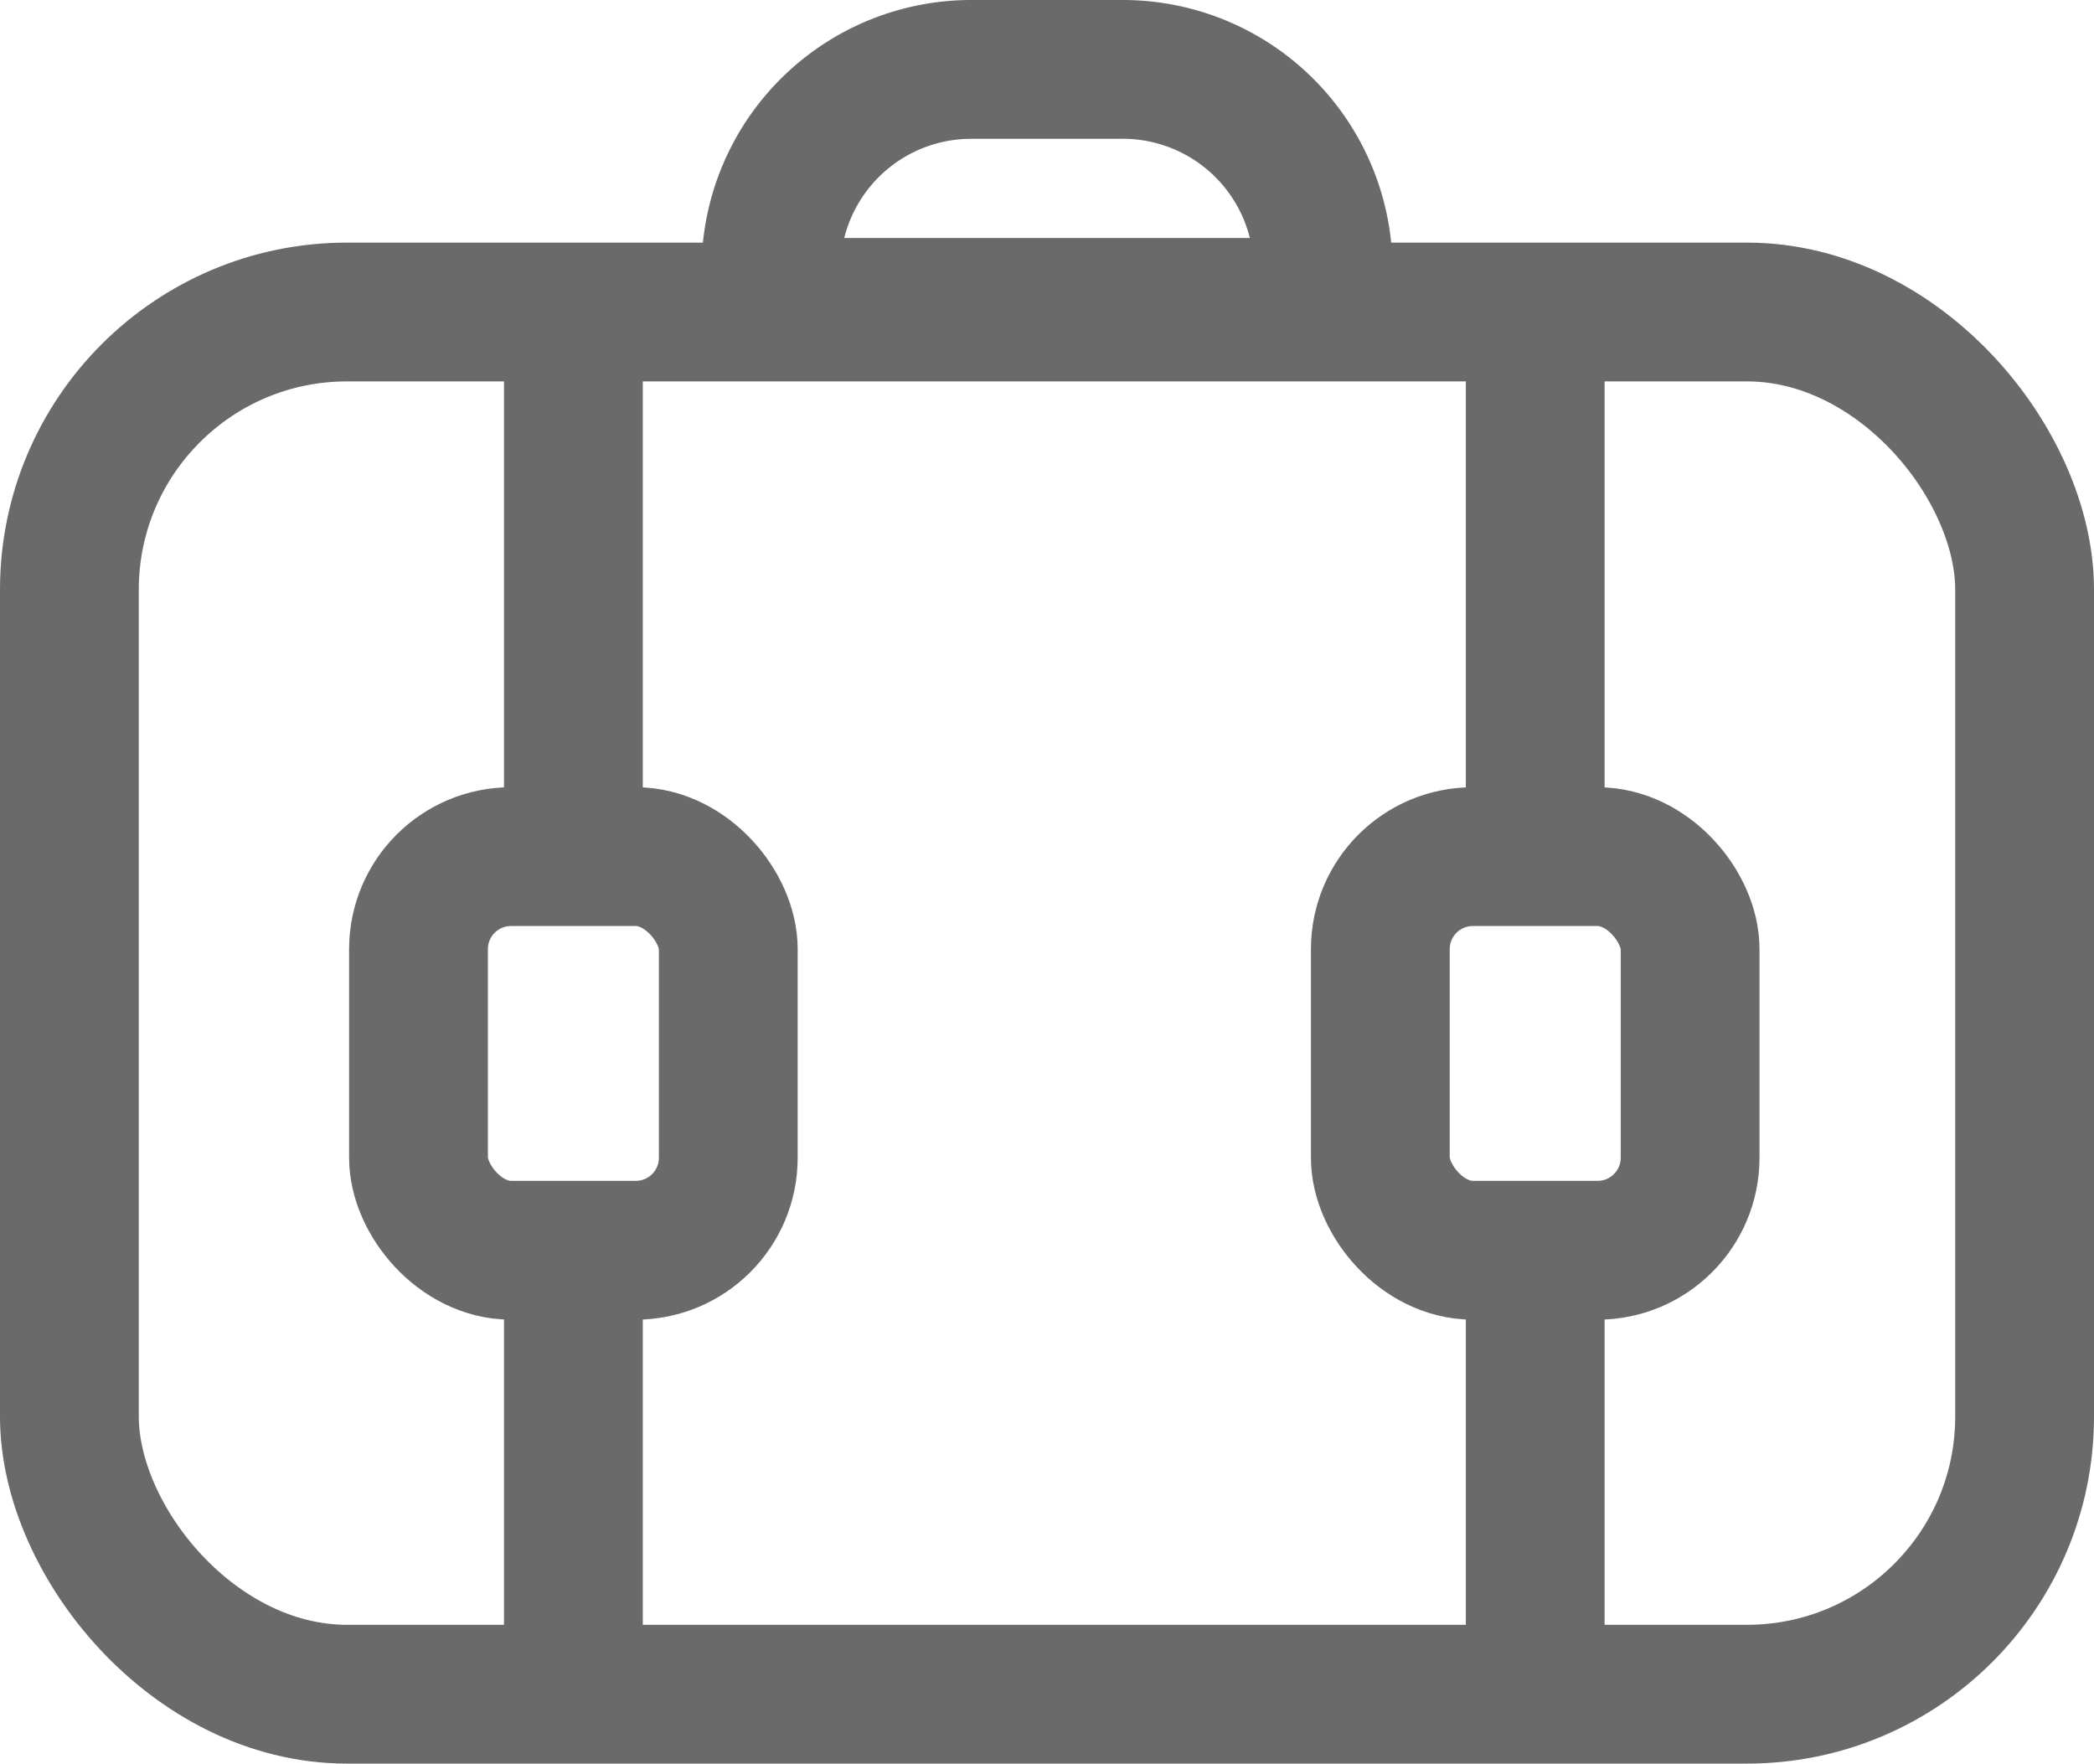 <svg xmlns="http://www.w3.org/2000/svg" width="22.631" height="19.06" viewBox="0 0 22.631 19.06">
  <g id="icon_suitcases" transform="translate(0.75 0.75)">
    <g id="Group_842" data-name="Group 842">
      <rect id="Rectangle_2883" data-name="Rectangle 2883" width="21.131" height="14.938" rx="3" transform="translate(0 2.622)" fill="none" stroke="#6a6a6a" stroke-linecap="round" stroke-linejoin="round" stroke-width="1.5"/>
      <path id="Rectangle_2884" data-name="Rectangle 2884" d="M2.165,0H3.8A2.165,2.165,0,0,1,5.968,2.165v.407a0,0,0,0,1,0,0H0a0,0,0,0,1,0,0V2.165A2.165,2.165,0,0,1,2.165,0Z" transform="translate(7.582)" fill="none" stroke="#6a6a6a" stroke-linecap="round" stroke-linejoin="round" stroke-width="1.5"/>
      <rect id="Rectangle_2885" data-name="Rectangle 2885" width="3.348" height="4.254" rx="1" transform="translate(3.773 8.508)" fill="none" stroke="#6a6a6a" stroke-linecap="round" stroke-linejoin="round" stroke-width="1.5"/>
      <line id="Line_234" data-name="Line 234" y1="5.54" transform="translate(5.447 2.869)" fill="none" stroke="#6a6a6a" stroke-linecap="round" stroke-linejoin="round" stroke-width="1.5"/>
      <line id="Line_235" data-name="Line 235" y1="4.31" transform="translate(5.447 12.86)" fill="none" stroke="#6a6a6a" stroke-linecap="round" stroke-linejoin="round" stroke-width="1.5"/>
      <rect id="Rectangle_2886" data-name="Rectangle 2886" width="3.348" height="4.254" rx="1" transform="translate(14.168 8.508)" fill="none" stroke="#6a6a6a" stroke-linecap="round" stroke-linejoin="round" stroke-width="1.5"/>
      <line id="Line_236" data-name="Line 236" y1="5.54" transform="translate(15.842 2.869)" fill="none" stroke="#6a6a6a" stroke-linecap="round" stroke-linejoin="round" stroke-width="1.5"/>
      <line id="Line_237" data-name="Line 237" y1="4.31" transform="translate(15.842 12.86)" fill="none" stroke="#6a6a6a" stroke-linecap="round" stroke-linejoin="round" stroke-width="1.5"/>
    </g>
  </g>
</svg>
